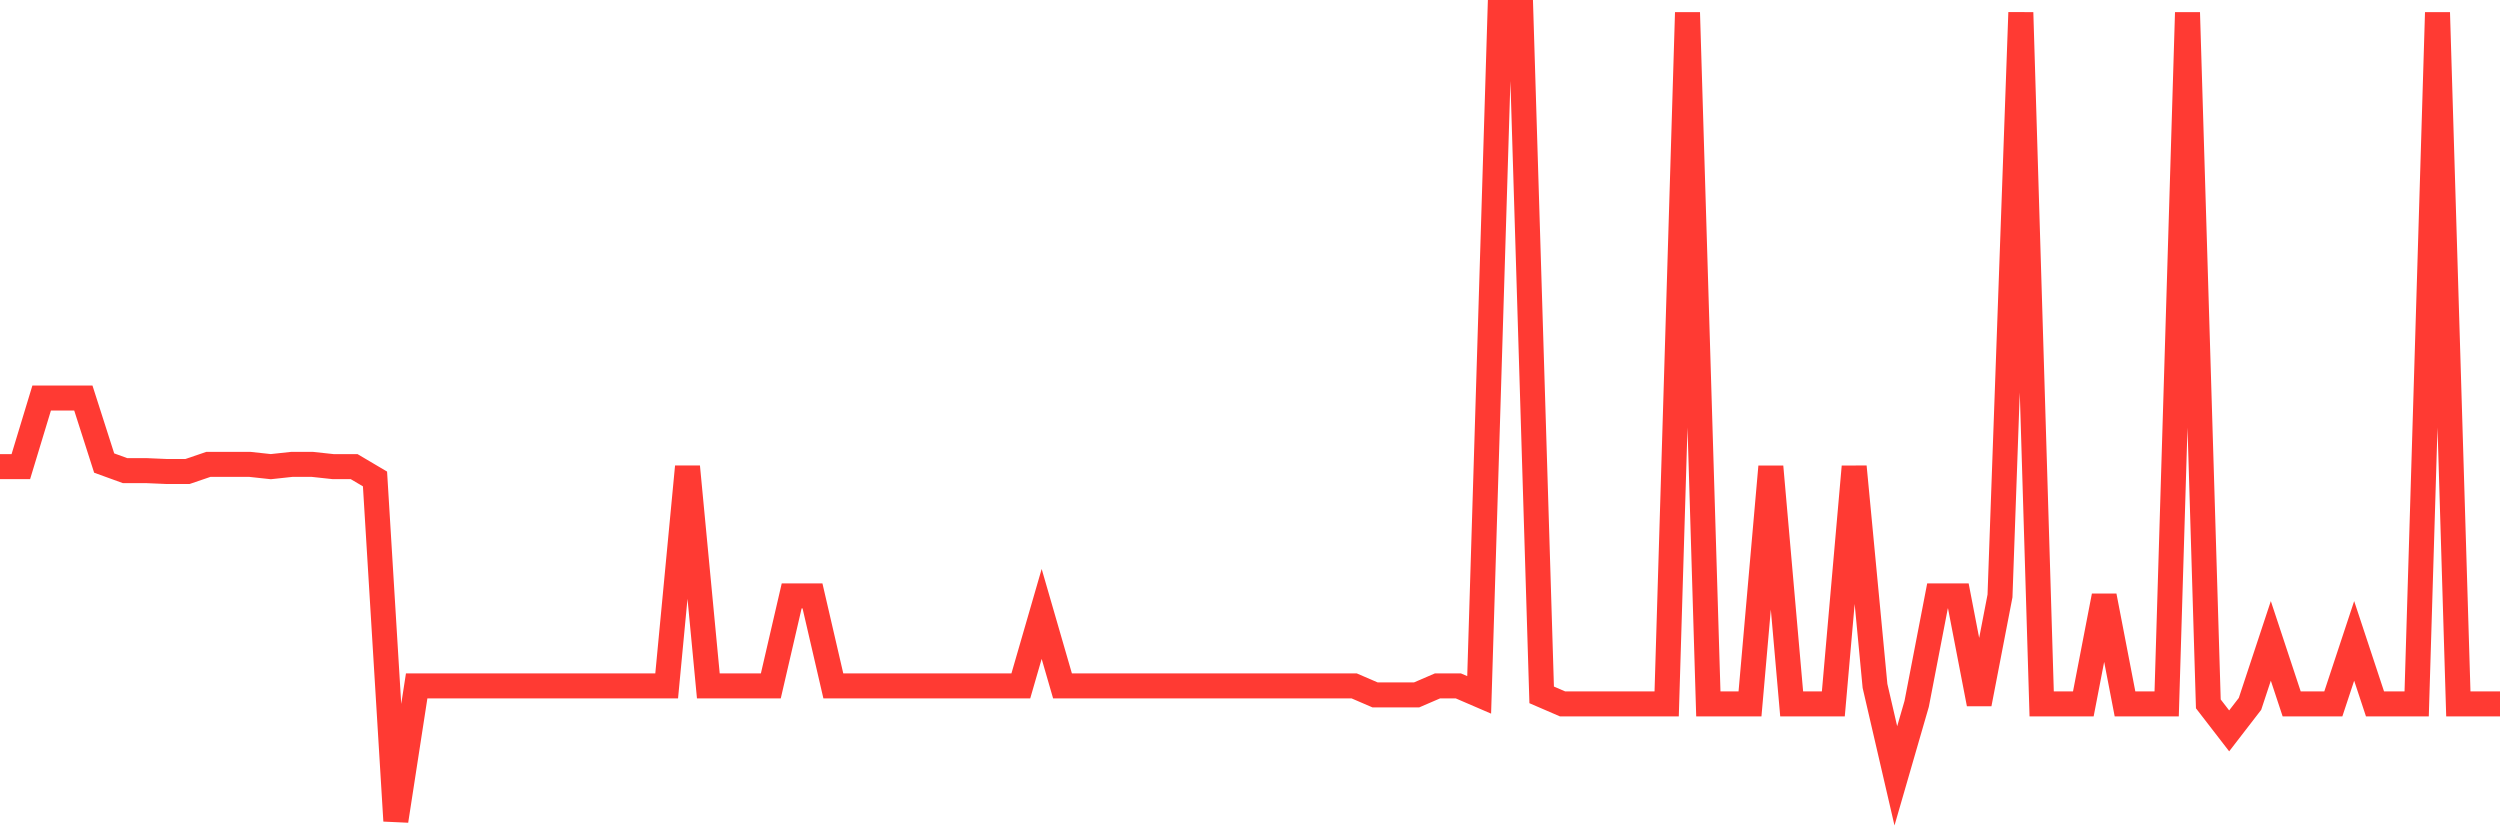 <svg
  xmlns="http://www.w3.org/2000/svg"
  xmlns:xlink="http://www.w3.org/1999/xlink"
  width="120"
  height="40"
  viewBox="0 0 120 40"
  preserveAspectRatio="none"
>
  <polyline
    points="0,22.399 1,22.399 2,19.104 3,19.104 4,19.104 5,22.226 6,22.589 7,22.589 8,22.632 9,22.632 10,22.291 11,22.291 12,22.291 13,22.399 14,22.291 15,22.291 16,22.399 17,22.399 18,22.99 19,39.4 20,32.923 21,32.923 22,32.923 23,32.923 24,32.923 25,32.923 26,32.923 27,32.923 28,32.923 29,32.923 30,32.923 31,32.923 32,32.923 33,22.399 34,32.923 35,32.923 36,32.923 37,32.923 38,28.604 39,28.604 40,32.923 41,32.923 42,32.923 43,32.923 44,32.923 45,32.923 46,32.923 47,32.923 48,32.923 49,32.923 50,29.468 51,32.923 52,32.923 53,32.923 54,32.923 55,32.923 56,32.923 57,32.923 58,32.923 59,32.923 60,32.923 61,32.923 62,32.923 63,32.923 64,32.923 65,32.923 66,33.354 67,33.354 68,33.354 69,32.923 70,32.923 71,33.354 72,0.6 73,0.6 74,33.354 75,33.786 76,33.786 77,33.786 78,33.786 79,33.786 80,33.786 81,0.6 82,33.786 83,33.786 84,33.786 85,22.399 86,33.786 87,33.786 88,33.786 89,22.399 90,32.923 91,37.241 92,33.786 93,28.604 94,28.604 95,33.786 96,28.604 97,0.6 98,33.786 99,33.786 100,33.786 101,28.604 102,33.786 103,33.786 104,33.786 105,0.6 106,33.786 107,35.082 108,33.786 109,30.763 110,33.786 111,33.786 112,33.786 113,30.763 114,33.786 115,33.786 116,33.786 117,0.6 118,33.786 119,33.786 120,33.786"
    fill="none"
    stroke="#ff3a33"
    stroke-width="1.2"
  >
  </polyline>
</svg>